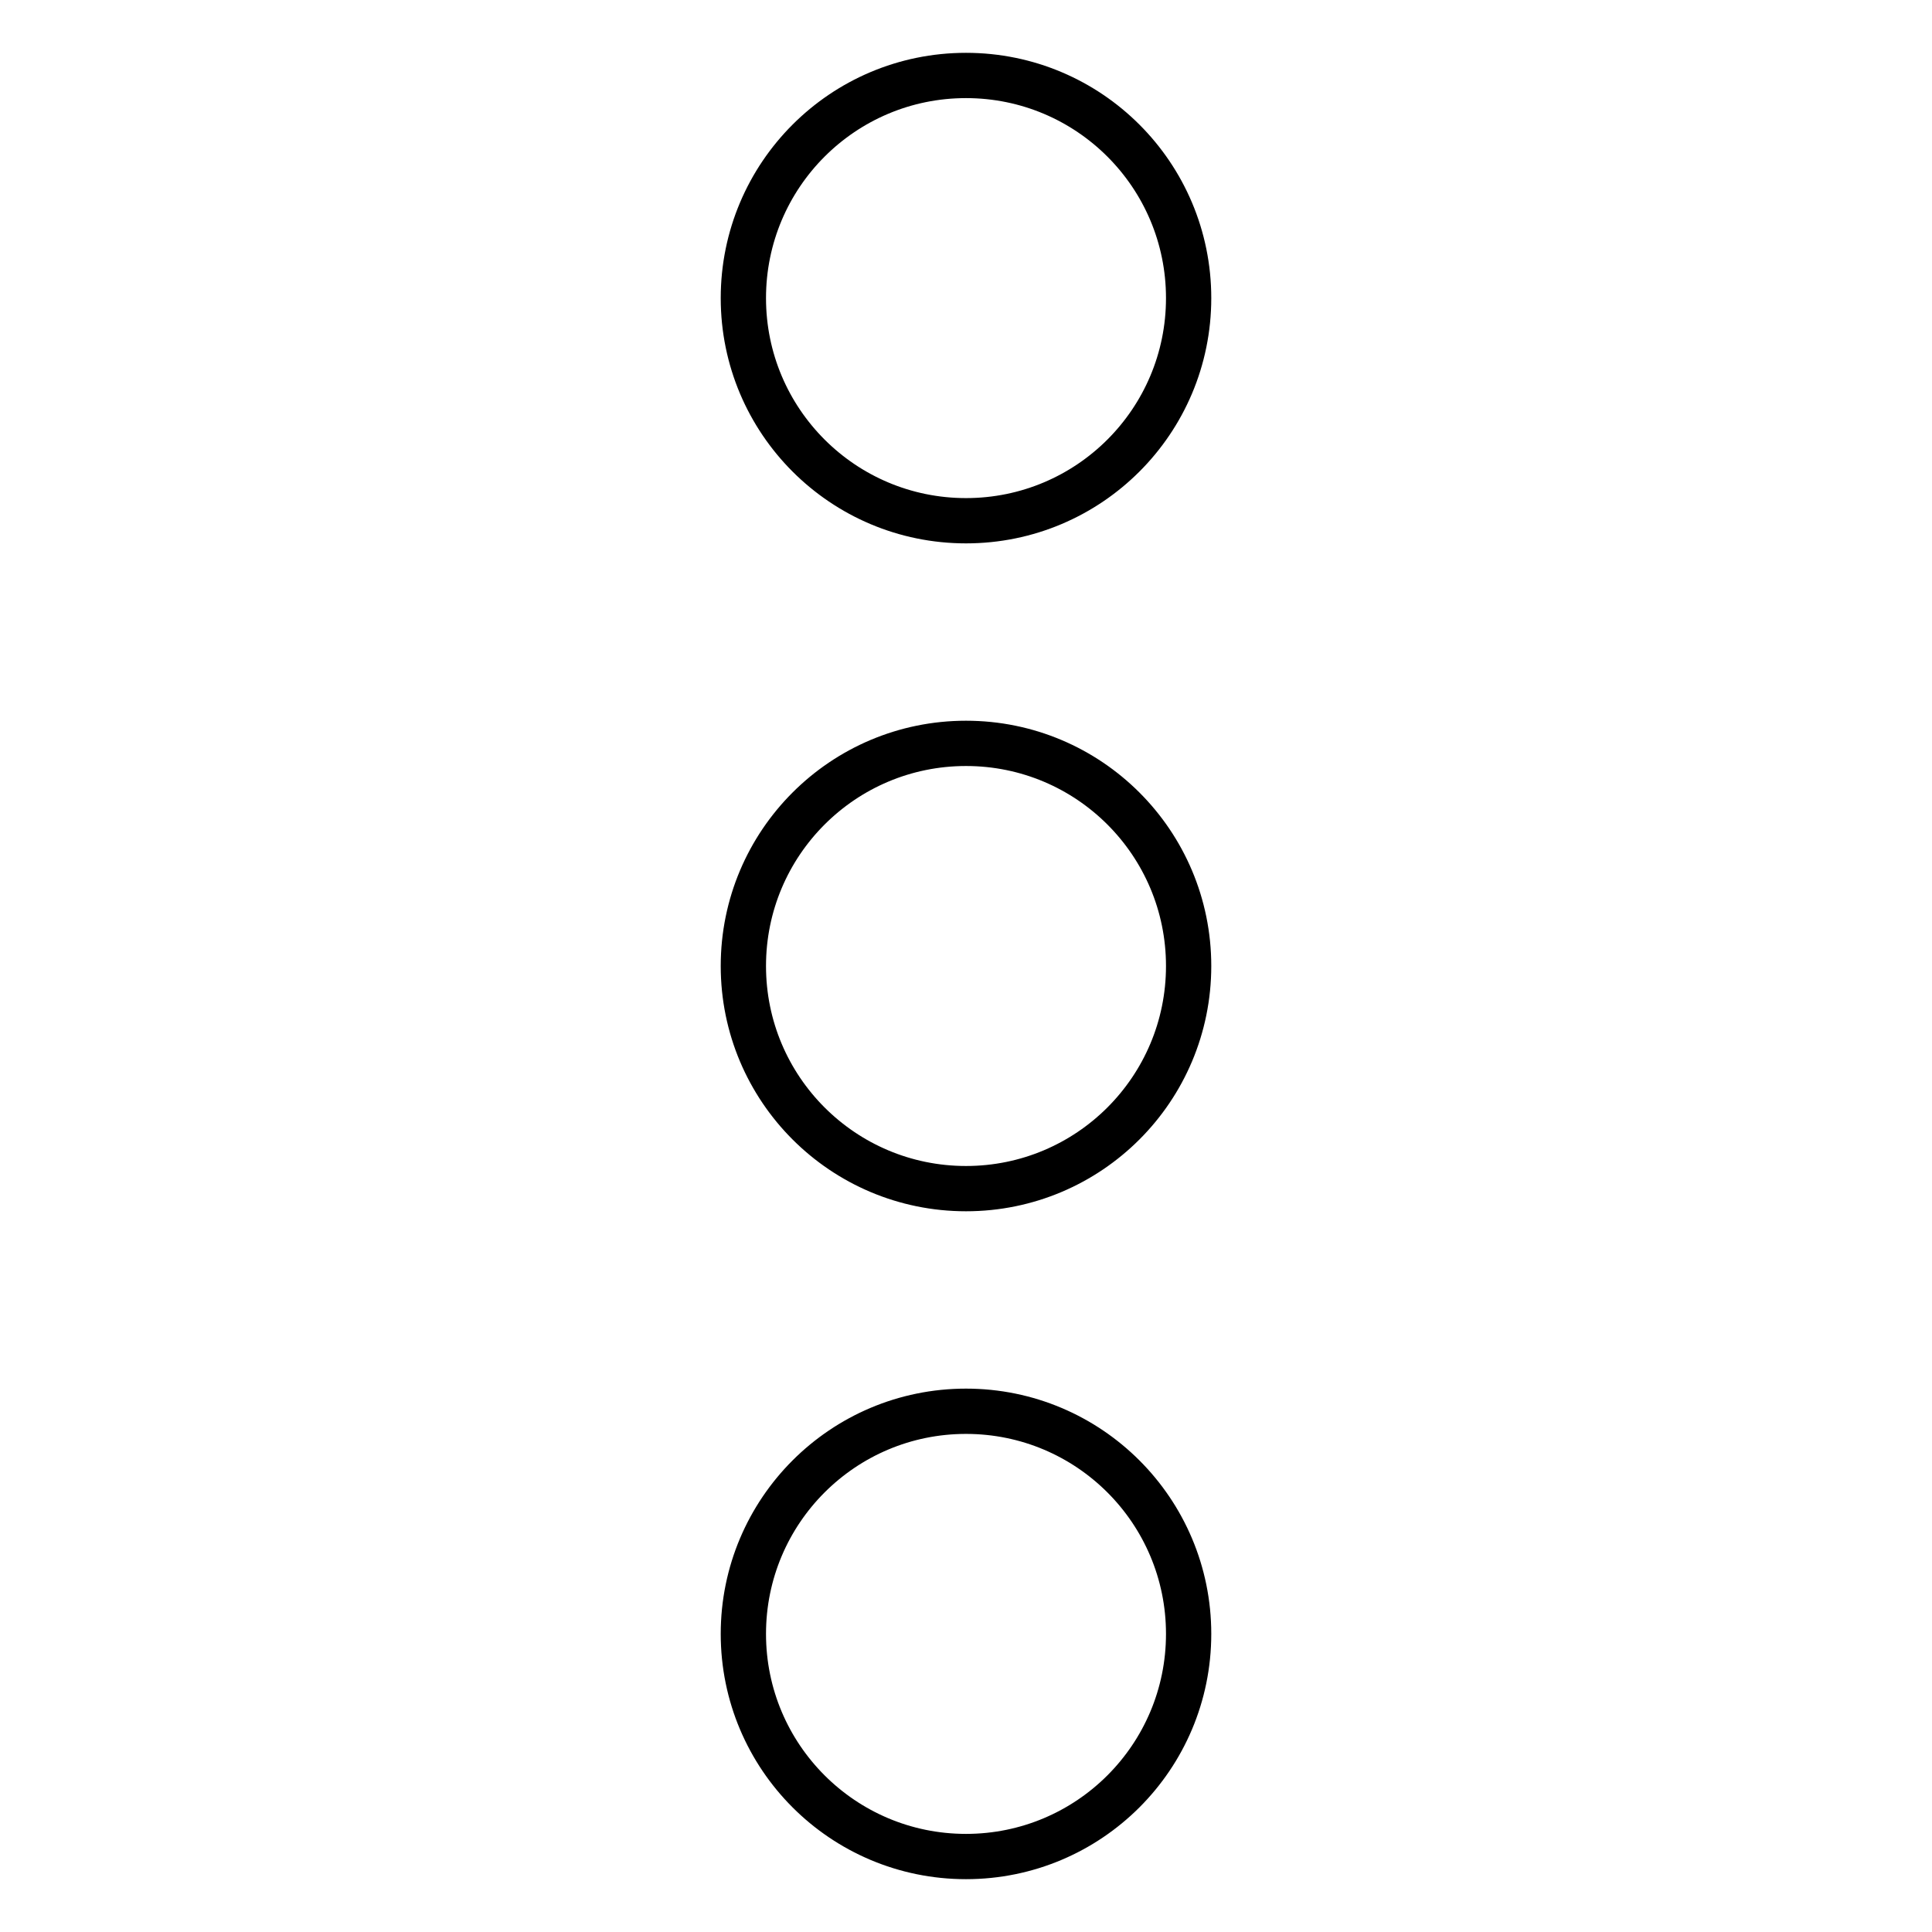 <?xml version="1.0" encoding="utf-8"?>
<!-- Svg Vector Icons : http://www.onlinewebfonts.com/icon -->
<!DOCTYPE svg PUBLIC "-//W3C//DTD SVG 1.1//EN" "http://www.w3.org/Graphics/SVG/1.1/DTD/svg11.dtd">
<svg version="1.1" xmlns="http://www.w3.org/2000/svg" xmlns:xlink="http://www.w3.org/1999/xlink" x="0px" y="0px" viewBox="0 0 256 256" enable-background="new 0 0 256 256" xml:space="preserve">
<g> <path stroke-width="6" fill-opacity="0" stroke="#000000"  d="M98.5,39.5C98.5,55.8,111.7,69,128,69s29.5-13.2,29.5-29.5S144.3,10,128,10S98.5,23.2,98.5,39.5z M98.5,128 c0,16.3,13.2,29.5,29.5,29.5s29.5-13.2,29.5-29.5S144.3,98.5,128,98.5S98.5,111.7,98.5,128z M98.5,216.5 c0,16.3,13.2,29.5,29.5,29.5s29.5-13.2,29.5-29.5S144.3,187,128,187S98.5,200.2,98.5,216.5z"/></g>
</svg>